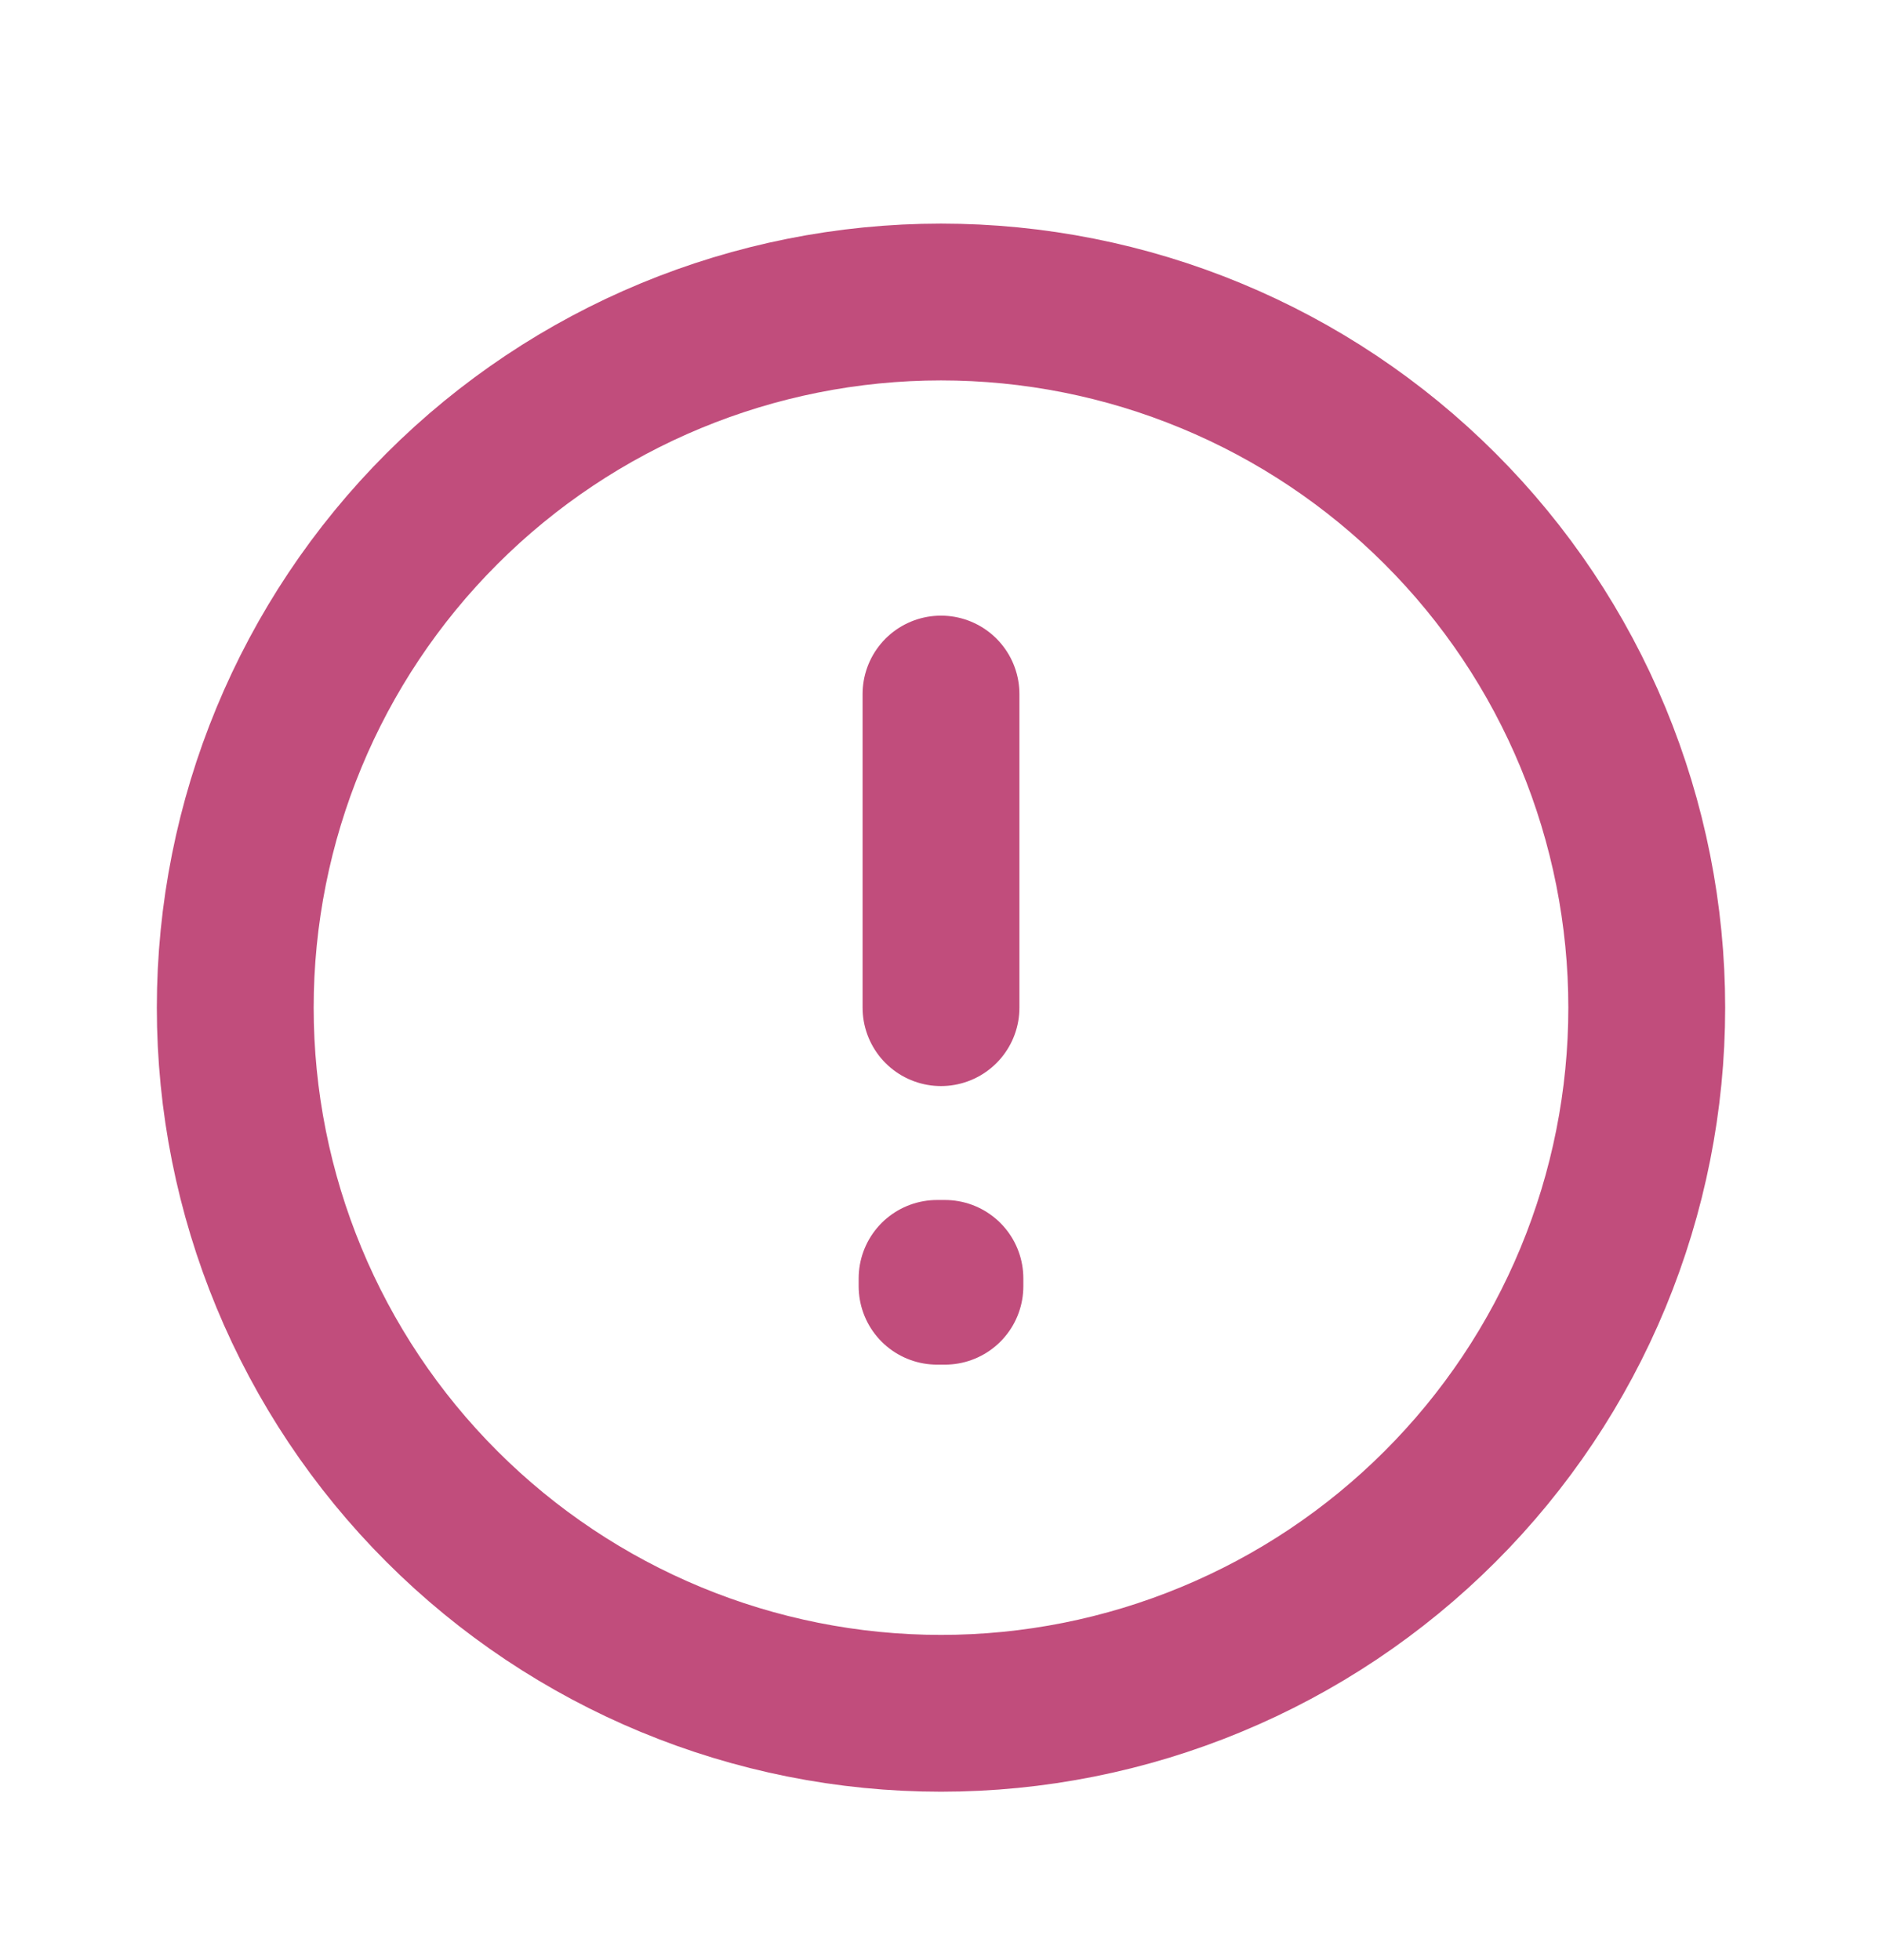 <svg width="24" height="25" viewBox="0 0 24 25" fill="none" xmlns="http://www.w3.org/2000/svg">
<path d="M12 21.852C13.182 21.852 14.352 21.619 15.444 21.166C16.536 20.714 17.528 20.051 18.364 19.215C19.2 18.38 19.863 17.388 20.315 16.296C20.767 15.204 21 14.034 21 12.852C21 11.67 20.767 10.499 20.315 9.407C19.863 8.315 19.2 7.323 18.364 6.488C17.528 5.652 16.536 4.989 15.444 4.537C14.352 4.084 13.182 3.852 12 3.852C9.613 3.852 7.324 4.8 5.636 6.488C3.948 8.175 3 10.465 3 12.852C3 15.239 3.948 17.528 5.636 19.215C7.324 20.903 9.613 21.852 12 21.852V21.852Z" stroke="#C14D7C" stroke-width="2" stroke-linecap="round" stroke-linejoin="round"/>
<path d="M11.95 16.305H12.05V16.405H11.95V16.305Z" stroke="#C14D7C" stroke-width="2" stroke-linecap="round" stroke-linejoin="round"/>
<path d="M12 8.852V12.852" stroke="#C14D7C" stroke-width="2" stroke-linecap="round" stroke-linejoin="round"/>
</svg>

